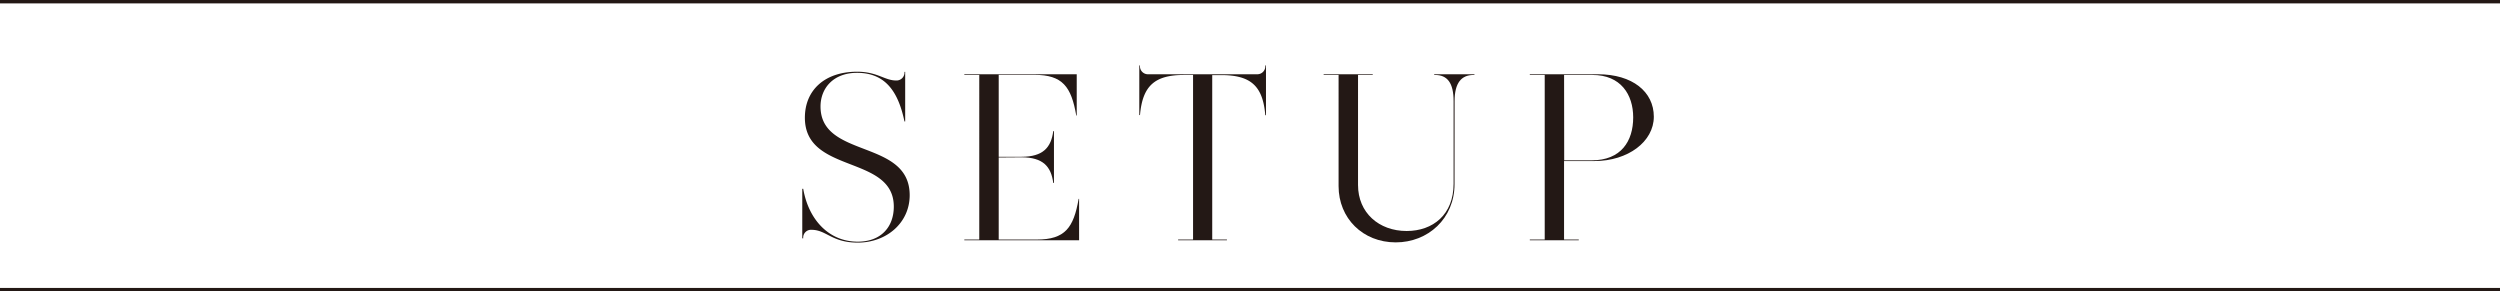 <svg xmlns="http://www.w3.org/2000/svg" viewBox="0 0 738 86"><defs><style>.cls-1{fill:#231815;}.cls-2{fill:none;stroke:#231815;stroke-miterlimit:10;}</style></defs><title>アセット 11</title><g id="レイヤー_2" data-name="レイヤー 2"><g id="レイヤー_1-2" data-name="レイヤー 1"><path class="cls-1" d="M263.85,61c0-15.4-26.25-9.52-26.25-26.25,0-8.26,6-13.58,15.4-13.58,6,0,8.12,2.59,11.55,2.59A2.35,2.35,0,0,0,267,21.21h.21V35.85H267c-1.75-8.33-5.32-14.35-14-14.35-7,0-10.78,4.55-10.78,9.94,0,15.47,26.32,9.52,26.32,26.18,0,8.19-6.86,14-15.33,14-7.7,0-9.24-3.78-13.65-3.78a2.3,2.3,0,0,0-2.45,2.52h-.28V55.73h.28c1.54,9,7.49,15.61,16.1,15.61C260.21,71.34,263.85,66.86,263.85,61Z"/><path class="cls-1" d="M294.82,46.49V70.71h11.27c8.26,0,10.85-3.43,12.32-12h.14V70.92H284.67v-.21h4.41V22.13h-4.41v-.21h33.18V34.1h-.14c-1.47-8.54-4.06-12-12.32-12H294.82V46.28h6.72c6.37,0,8.75-2.73,9.38-7.56h.21V54h-.21c-.63-4.83-3-7.56-9.38-7.56Z"/><path class="cls-1" d="M349.53,22.13c-8.68,0-12.25,3.22-13,11.83h-.21V19.32h.21A2.35,2.35,0,0,0,339,21.92h32.06a2.35,2.35,0,0,0,2.45-2.59h.21V34h-.21c-.7-8.61-4.27-11.83-13-11.83h-2.66V70.71h4.34v.21H347.78v-.21h4.41V22.13Z"/><path class="cls-1" d="M429.38,54.33c0,10.22-7.84,17.22-17.36,17.22-9.73,0-16.87-7.14-16.87-16.59V22.13h-4.41v-.21h14.49v.21h-4.34V54.61c0,8.19,6.16,13.58,14.35,13.58,7.77,0,13.86-4.83,13.86-13.93V29.83c0-5.32-1.82-7.7-5.46-7.7h-.28v-.21h11.9v.21H435c-3.64,0-5.6,2.38-5.6,7.7Z"/><path class="cls-1" d="M451.6,22.13v-.21h20.09c10.22,0,16.52,5.18,16.52,12.53s-7.63,13.09-17.5,13.09h-9V70.71h4.34v.21H451.6v-.21H456V22.13Zm10.15,25.2h8.12c8.68,0,12.25-5.67,12.25-12.67,0-6.79-3.71-12.53-12-12.53h-8.4Z"/><line class="cls-2" y1="0.5" x2="738" y2="0.5"/><line class="cls-2" y1="85.5" x2="738" y2="85.5"/></g></g></svg>